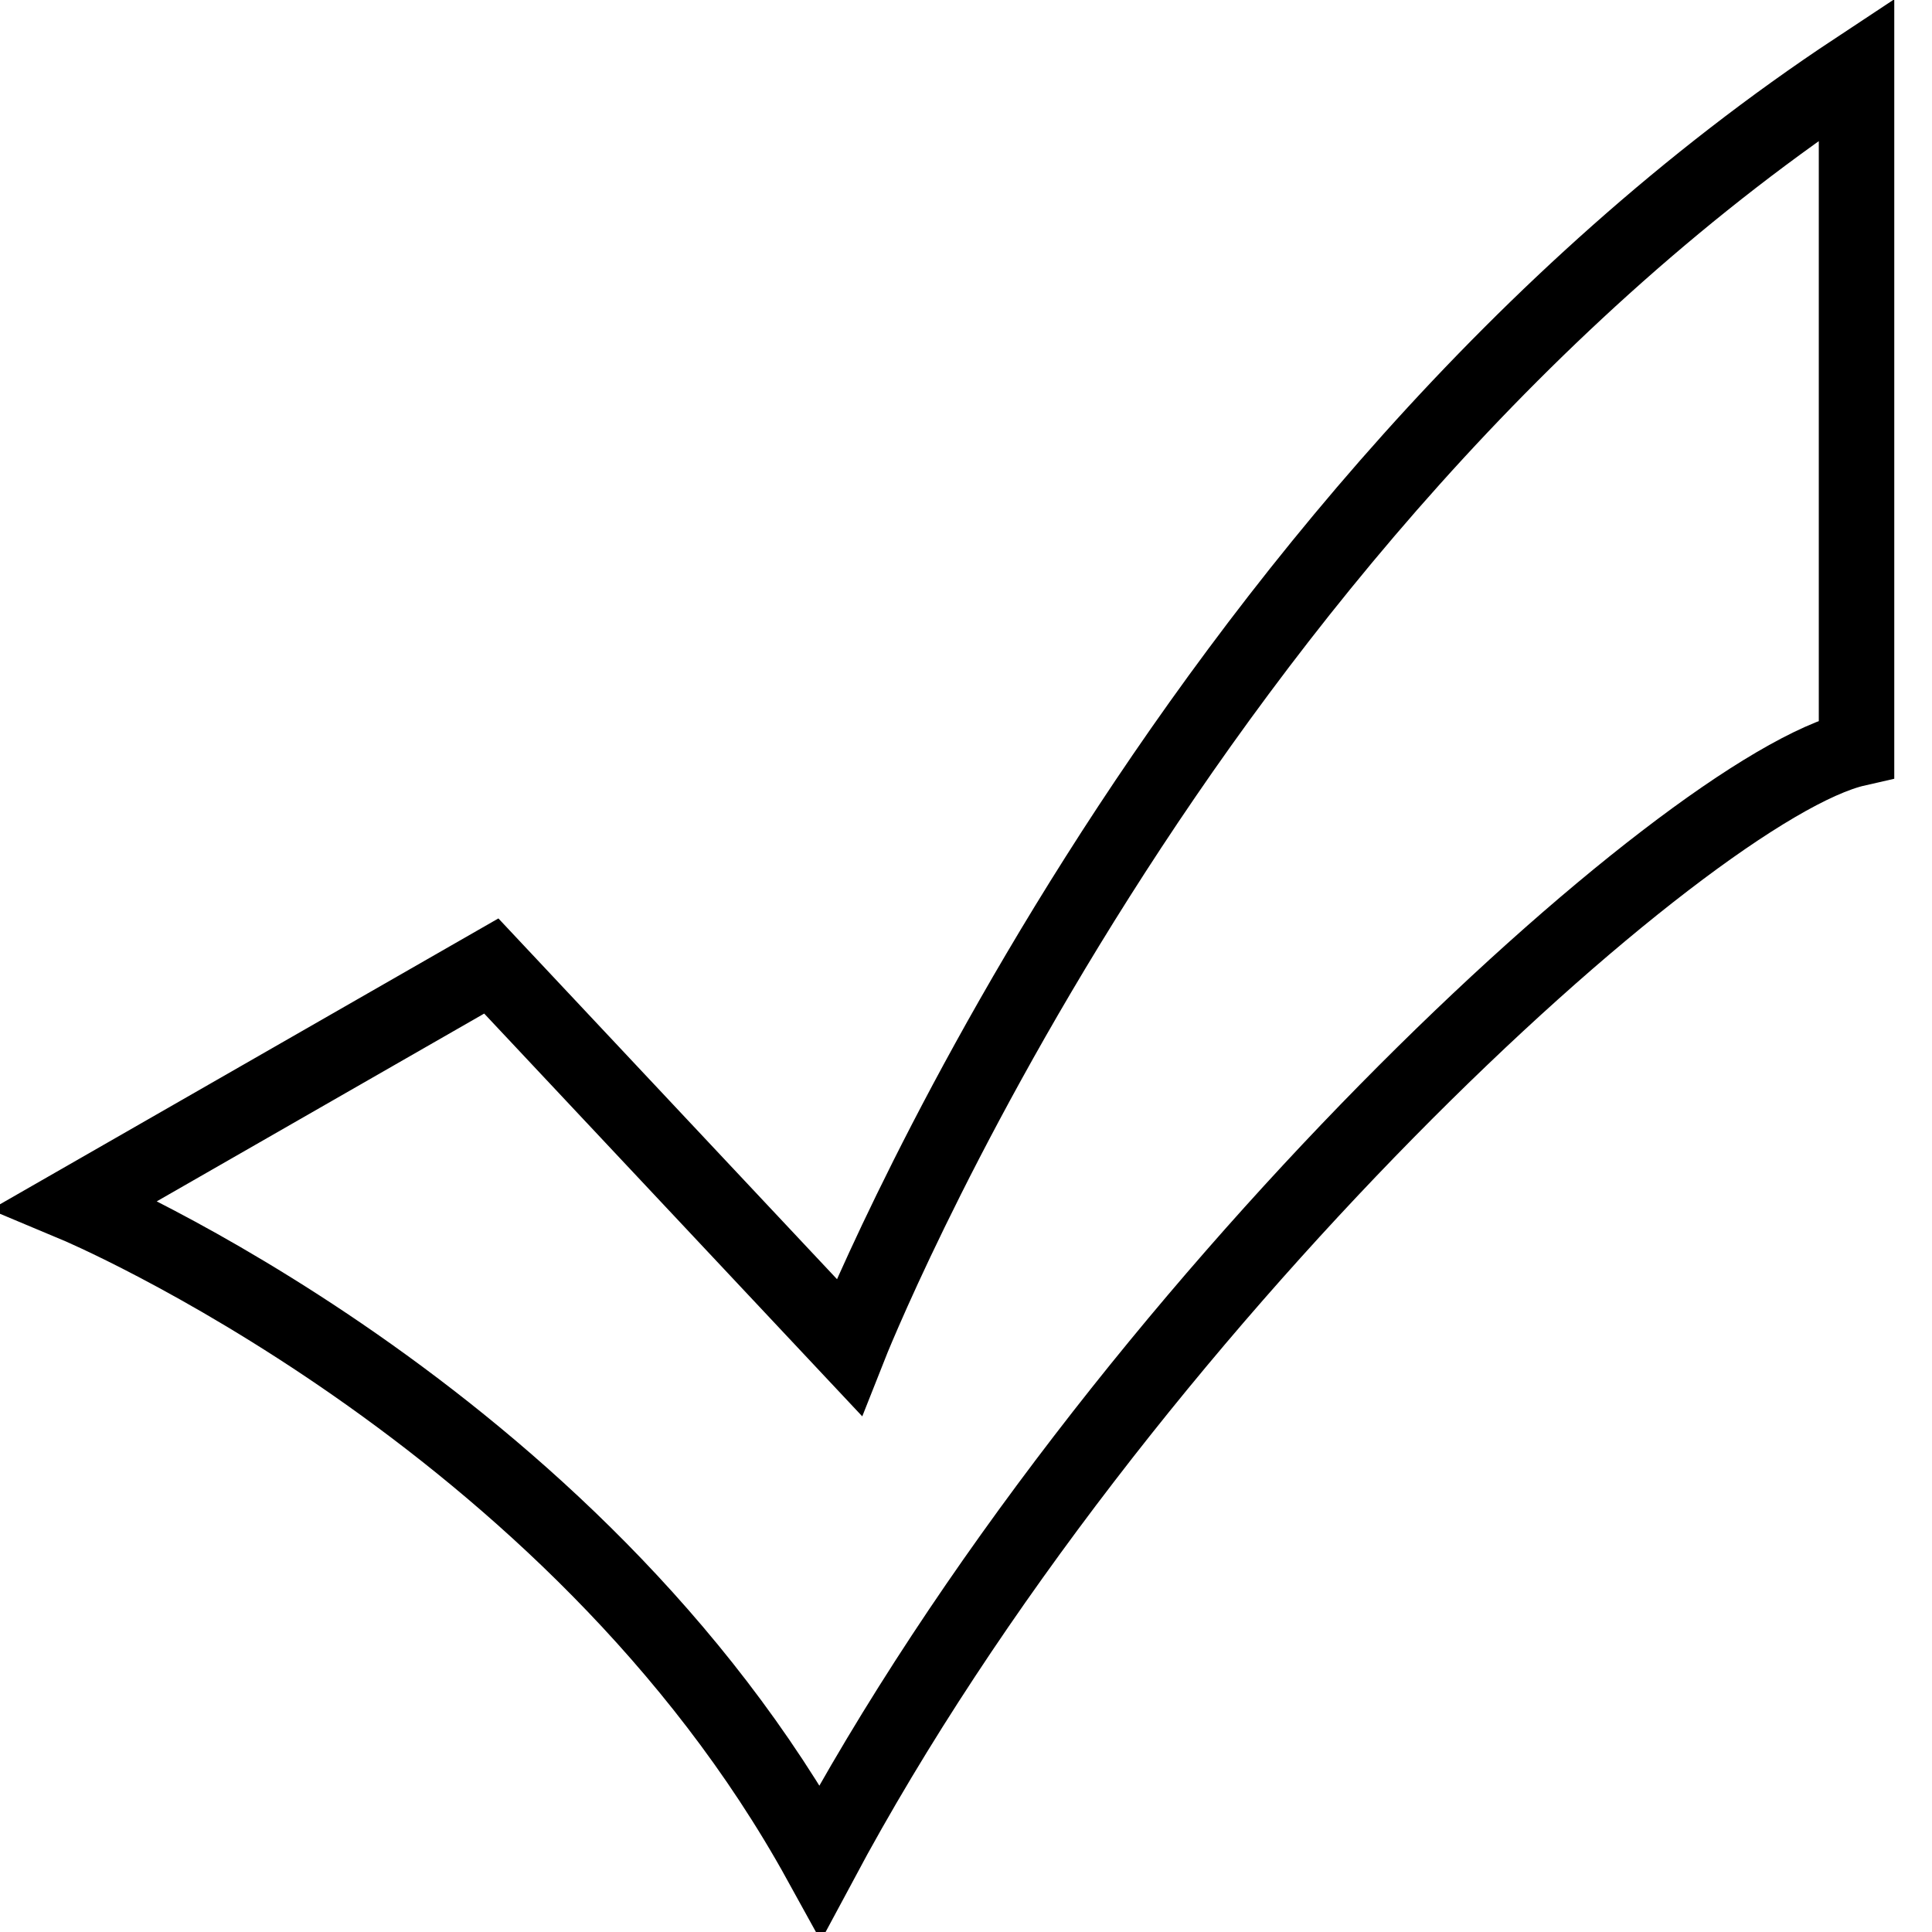 <?xml version="1.0" encoding="utf-8"?>
<!-- Svg Vector Icons : http://www.onlinewebfonts.com/icon -->
<!DOCTYPE svg PUBLIC "-//W3C//DTD SVG 1.1//EN" "http://www.w3.org/Graphics/SVG/1.1/DTD/svg11.dtd">
<svg version="1.1" xmlns="http://www.w3.org/2000/svg" xmlns:xlink="http://www.w3.org/1999/xlink" x="0px" y="0px" viewBox="0 0 256 256" enable-background="new 0 0 256 256" xml:space="preserve">
<g> <path stroke-width="10" fill-opacity="0" stroke="#000000"  d="M10,159.6c0,0,65.9,27.6,98.7,87.1C148.1,173.1,223.6,104.3,246,99.2c0-30.5,0-43.1,0-90 c-90.2,59.6-133.5,169.3-133.5,169.3L65.1,128L10,159.6z"/></g>
</svg>